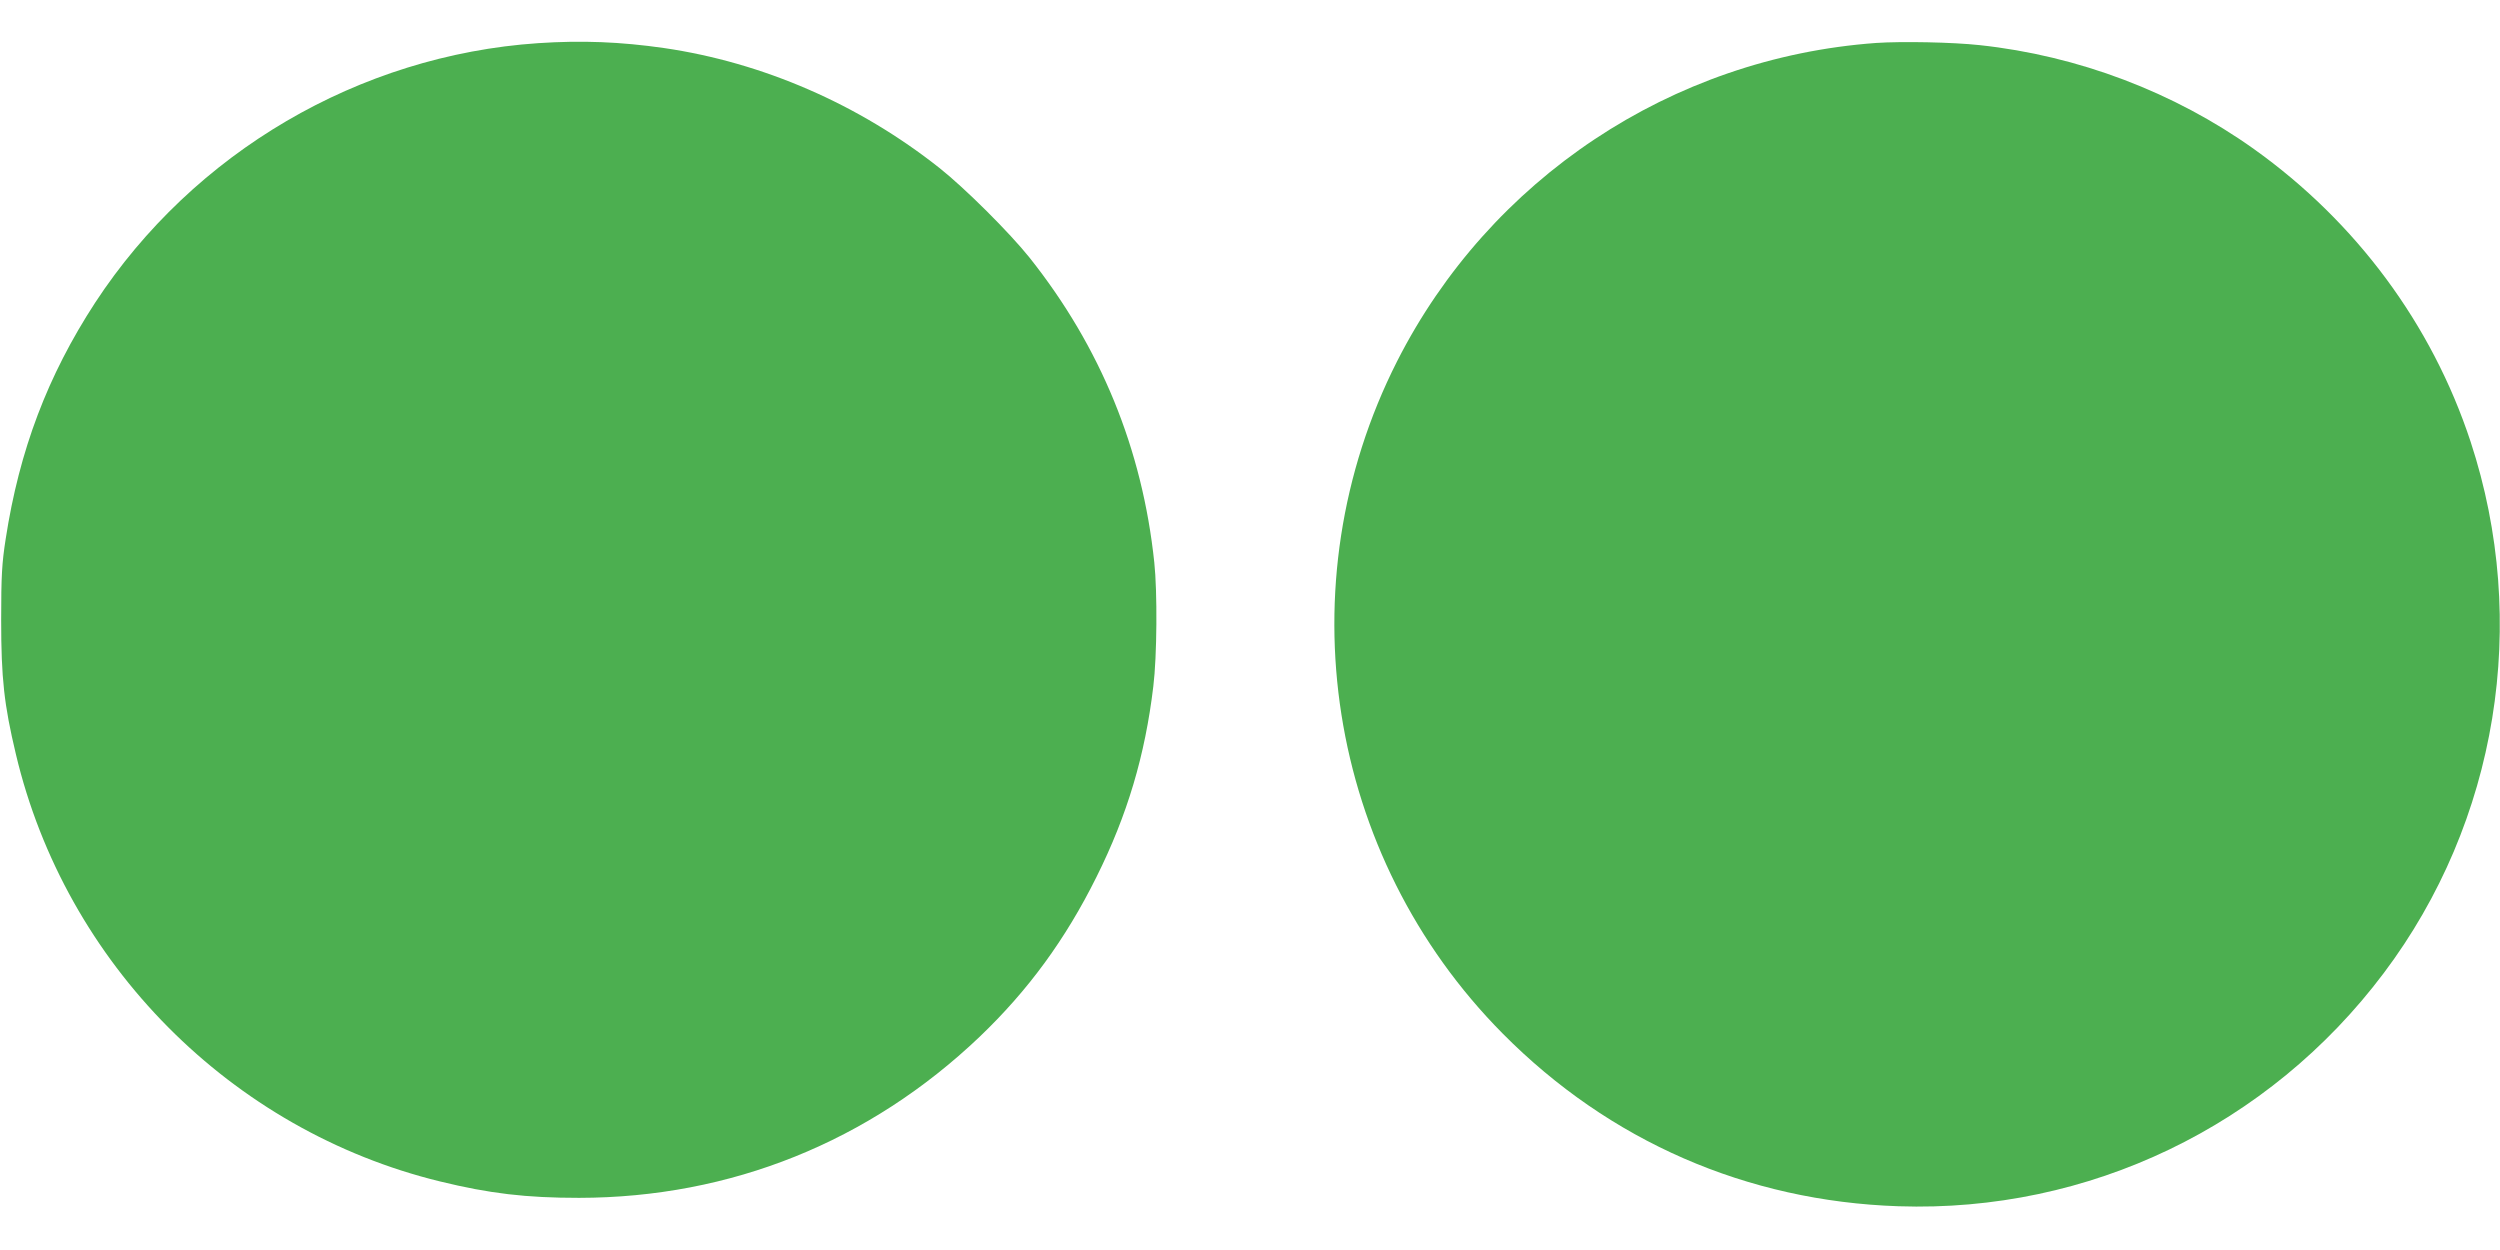 <?xml version="1.0" standalone="no"?>
<!DOCTYPE svg PUBLIC "-//W3C//DTD SVG 20010904//EN"
 "http://www.w3.org/TR/2001/REC-SVG-20010904/DTD/svg10.dtd">
<svg version="1.0" xmlns="http://www.w3.org/2000/svg"
 width="1280pt" height="640pt" viewBox="0 0 1280 640"
 preserveAspectRatio="xMidYMid meet">
<g transform="translate(0,640) scale(0.1,-0.1)"
fill="#4caf50" stroke="none">
<path d="M2755 6179 c-916 -62 -1764 -559 -2268 -1329 -243 -373 -388 -755
-458 -1210 -19 -123 -23 -185 -23 -415 0 -298 15 -433 75 -685 254 -1074 1102
-1928 2172 -2189 254 -62 440 -84 712 -84 777 1 1486 287 2050 824 249 238
440 499 599 819 158 317 249 623 291 976 19 153 21 485 5 634 -61 581 -275
1103 -638 1560 -102 128 -333 358 -462 460 -412 326 -904 540 -1410 614 -222
32 -421 40 -645 25z"/>
<path d="M9605 6180 c-1047 -76 -1978 -696 -2452 -1630 -579 -1143 -361 -2532
541 -3442 546 -551 1250 -858 2026 -884 974 -33 1896 410 2485 1194 583 775
749 1795 444 2722 -198 600 -586 1124 -1109 1497 -408 291 -900 478 -1405 532
-138 15 -397 20 -530 11z"/>
</g>
</svg>
